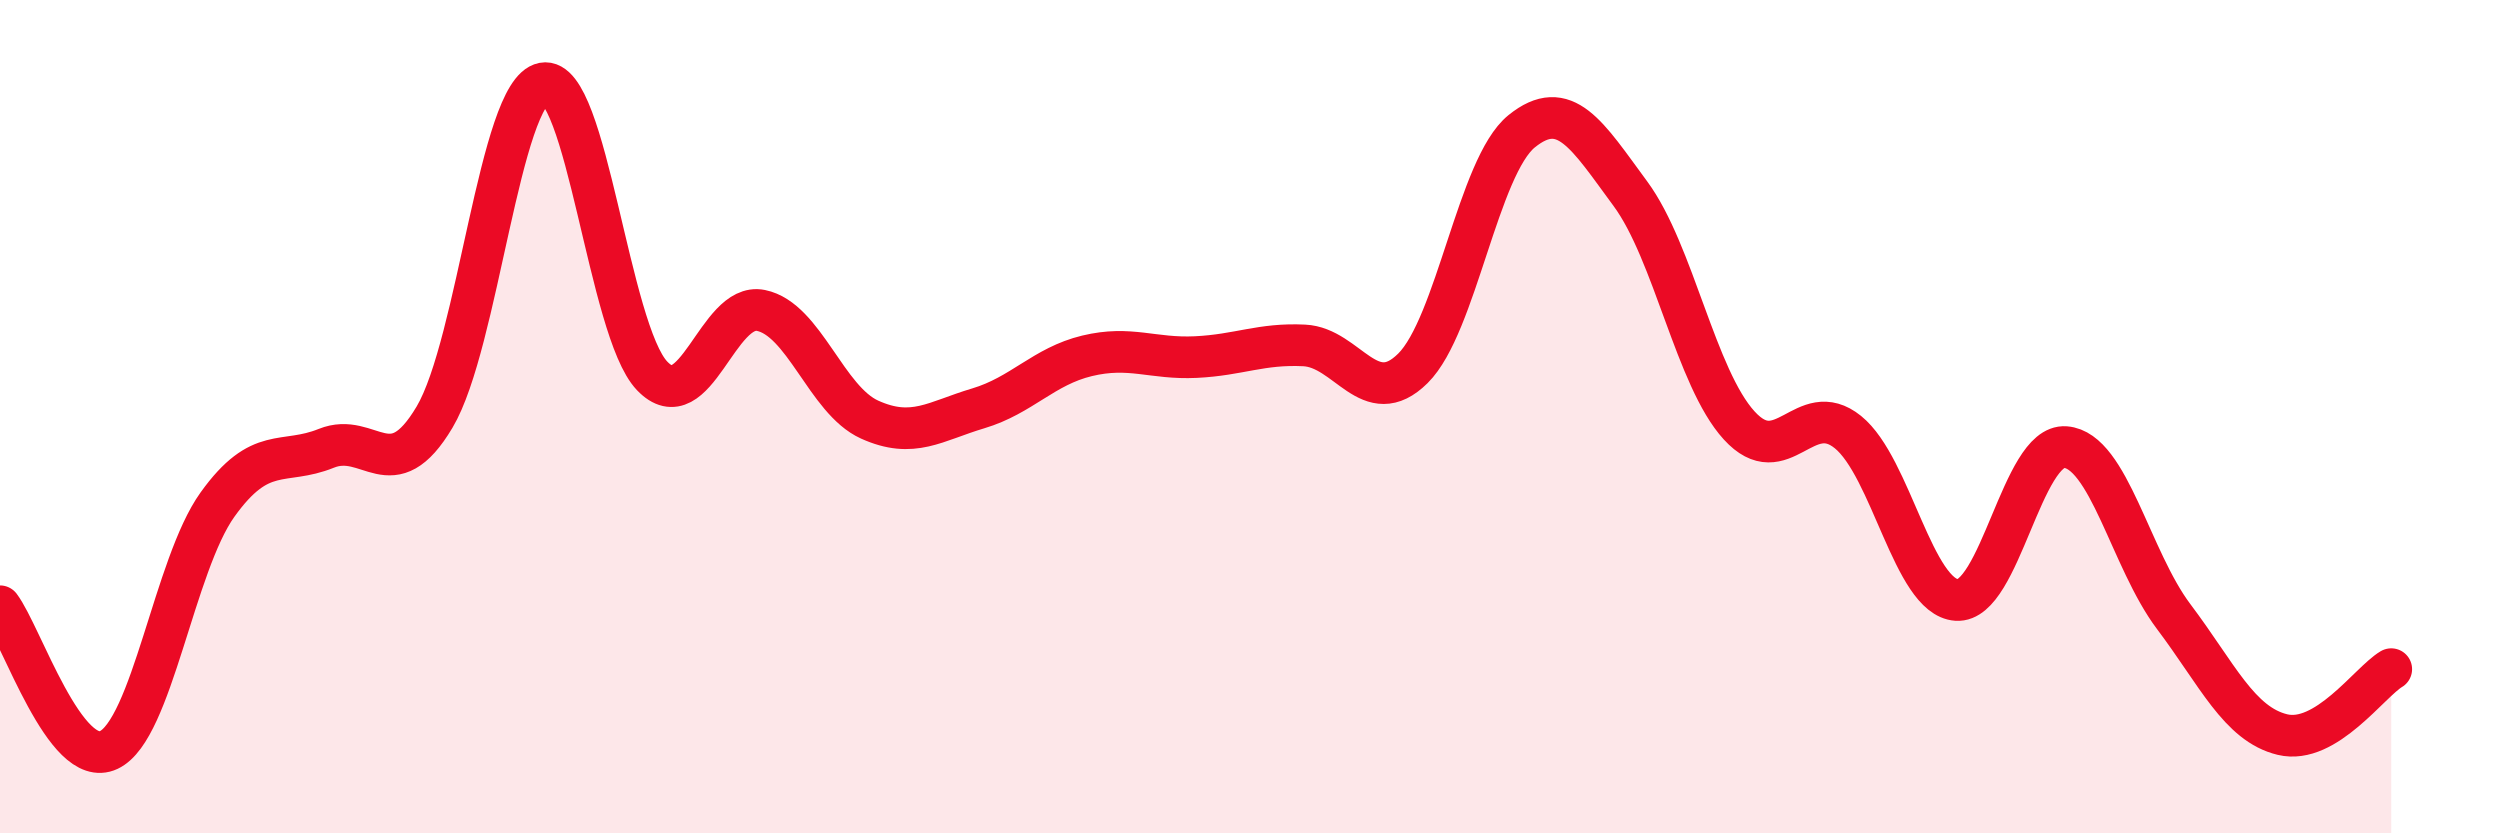 
    <svg width="60" height="20" viewBox="0 0 60 20" xmlns="http://www.w3.org/2000/svg">
      <path
        d="M 0,14.55 C 0.52,15.24 1.57,18.49 2.61,18 C 3.65,17.51 4.18,13.56 5.22,12.11 C 6.26,10.66 6.79,11.18 7.83,10.76 C 8.87,10.34 9.39,11.76 10.43,10.01 C 11.47,8.26 12,2.2 13.04,2 C 14.08,1.8 14.61,7.93 15.65,9.02 C 16.69,10.11 17.22,7.24 18.26,7.45 C 19.3,7.66 19.83,9.6 20.87,10.07 C 21.91,10.54 22.44,10.11 23.48,9.8 C 24.52,9.49 25.05,8.79 26.09,8.54 C 27.13,8.29 27.66,8.62 28.7,8.57 C 29.74,8.52 30.26,8.24 31.3,8.29 C 32.34,8.34 32.87,9.87 33.91,8.84 C 34.95,7.81 35.48,3.99 36.52,3.15 C 37.56,2.31 38.09,3.24 39.13,4.65 C 40.17,6.06 40.7,9.07 41.74,10.21 C 42.78,11.35 43.31,9.53 44.35,10.37 C 45.39,11.21 45.92,14.33 46.96,14.4 C 48,14.47 48.53,10.65 49.57,10.73 C 50.61,10.81 51.13,13.42 52.17,14.8 C 53.21,16.18 53.74,17.38 54.78,17.63 C 55.82,17.88 56.87,16.37 57.39,16.06L57.39 20L0 20Z"
        fill="#EB0A25"
        opacity="0.1"
        stroke-linecap="round"
        stroke-linejoin="round"
      />
      <path
        d="M 0,14.55 C 0.52,15.24 1.57,18.49 2.61,18 C 3.65,17.51 4.18,13.56 5.22,12.11 C 6.26,10.66 6.79,11.18 7.83,10.76 C 8.87,10.34 9.39,11.76 10.43,10.01 C 11.47,8.26 12,2.2 13.04,2 C 14.08,1.8 14.61,7.93 15.65,9.02 C 16.69,10.11 17.22,7.24 18.26,7.45 C 19.3,7.66 19.83,9.6 20.87,10.07 C 21.91,10.54 22.44,10.11 23.48,9.8 C 24.52,9.49 25.05,8.79 26.09,8.54 C 27.13,8.29 27.66,8.62 28.7,8.57 C 29.74,8.52 30.26,8.24 31.3,8.29 C 32.34,8.34 32.87,9.87 33.91,8.84 C 34.95,7.81 35.48,3.99 36.52,3.15 C 37.56,2.31 38.09,3.24 39.13,4.65 C 40.17,6.06 40.7,9.07 41.74,10.21 C 42.78,11.35 43.31,9.53 44.35,10.37 C 45.39,11.21 45.92,14.33 46.96,14.4 C 48,14.47 48.53,10.65 49.57,10.73 C 50.61,10.81 51.13,13.42 52.17,14.8 C 53.21,16.18 53.74,17.38 54.78,17.63 C 55.82,17.88 56.87,16.37 57.39,16.06"
        stroke="#EB0A25"
        stroke-width="1"
        fill="none"
        stroke-linecap="round"
        stroke-linejoin="round"
      />
    </svg>
  